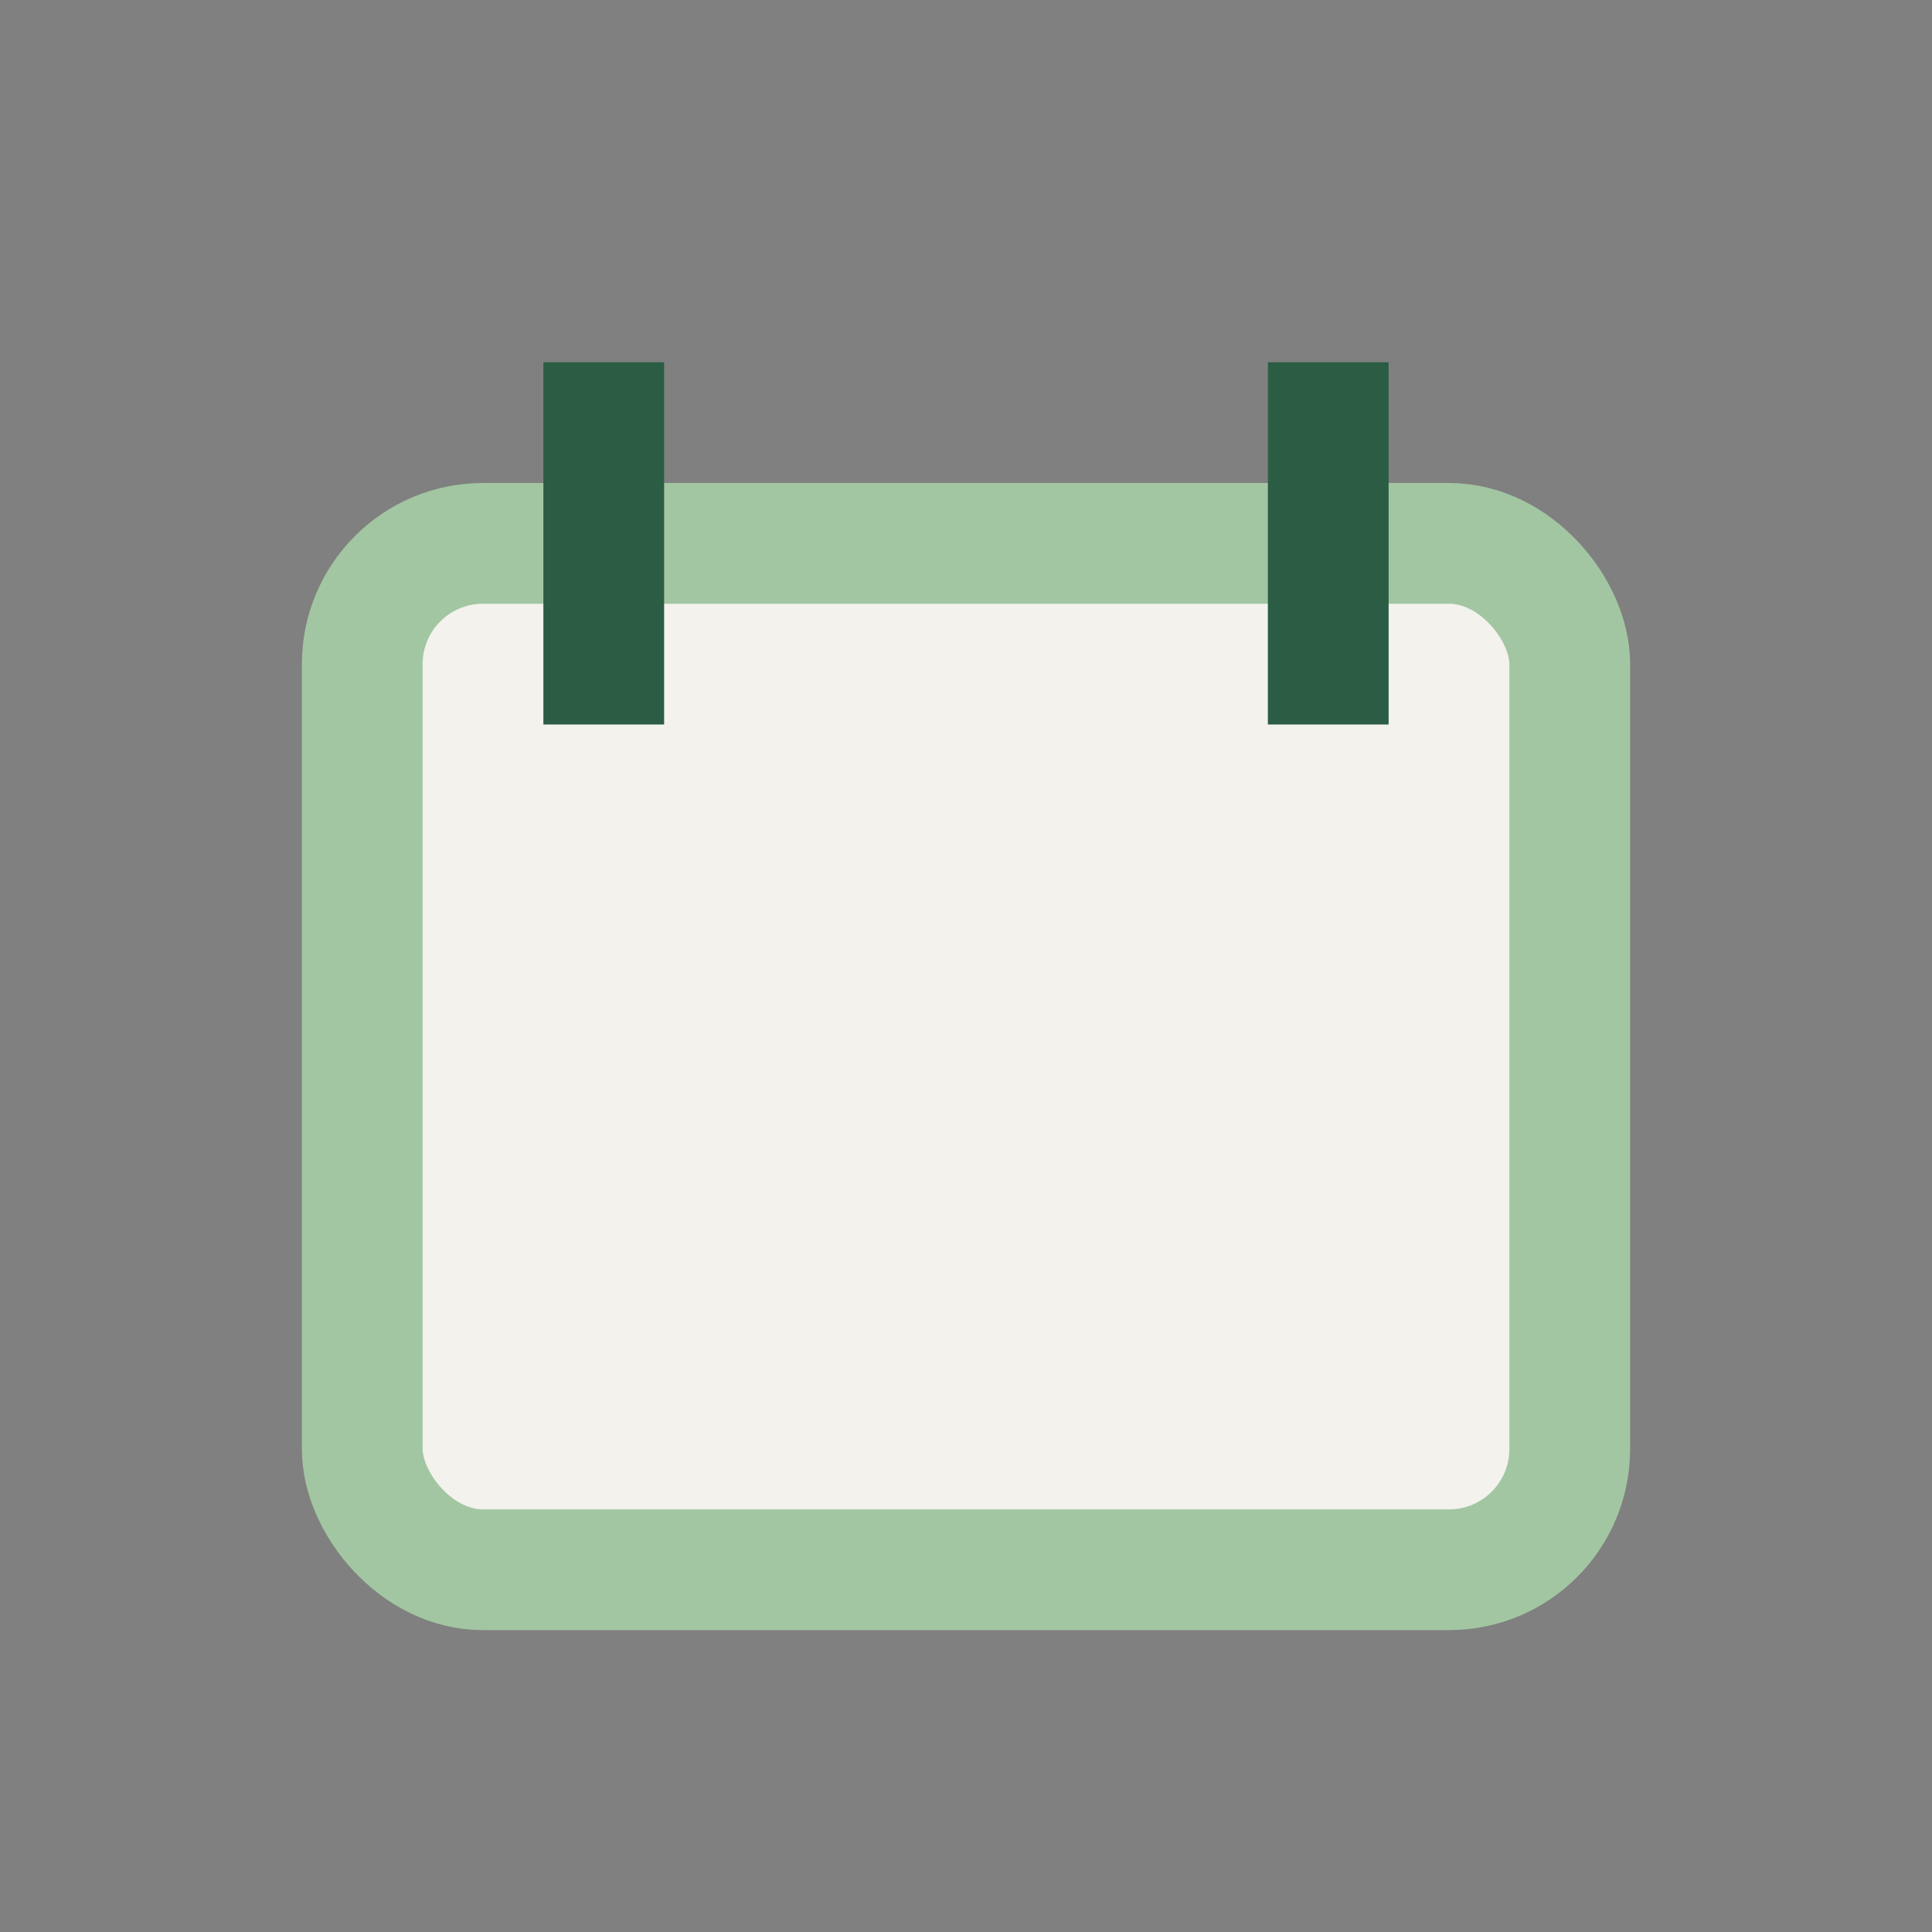 <?xml version="1.0" encoding="UTF-8"?>
<svg xmlns="http://www.w3.org/2000/svg" width="32" height="32" viewBox="0 0 32 32"><rect x="0" y="0" width="32" height="32" fill="#808080" stroke="none"/><rect x="6" y="9" width="20" height="17" rx="2" fill="#F3F2ED" stroke="#A3C6A2" stroke-width="2"/><path d="M10 6v6M22 6v6" stroke="#2B5D44" stroke-width="2"/></svg>